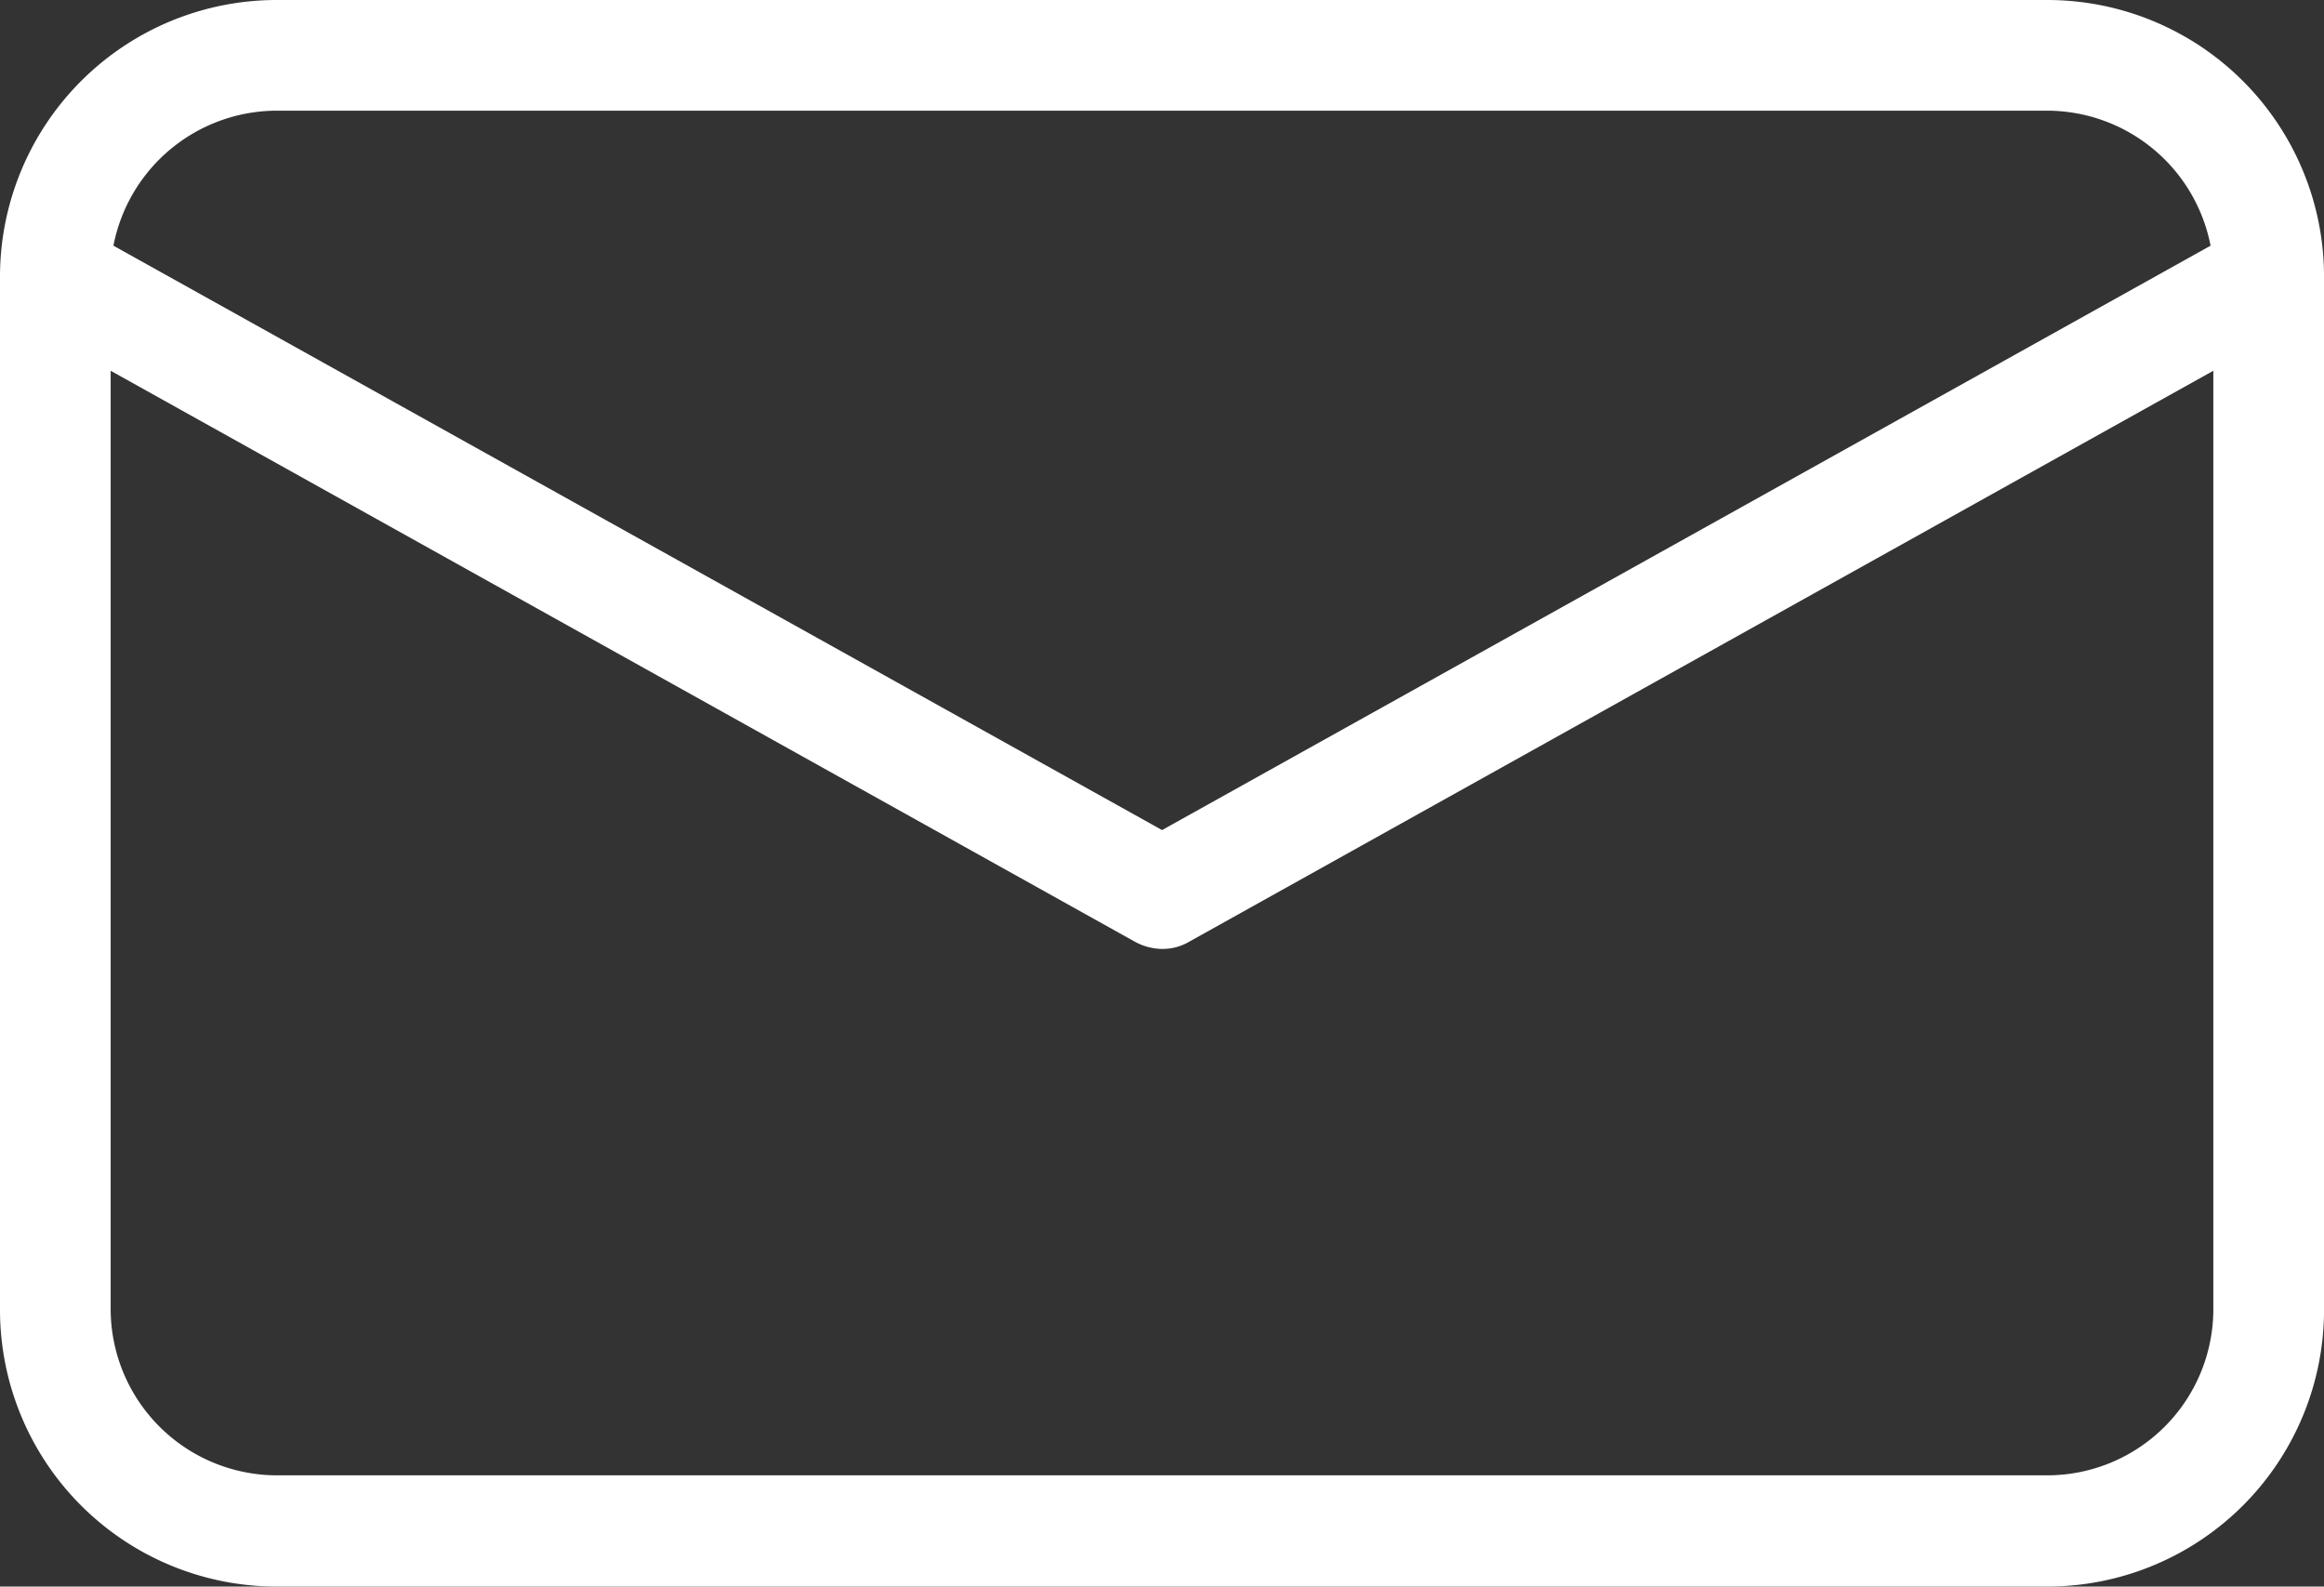 <svg xmlns="http://www.w3.org/2000/svg" width="54.747" height="37.371" viewBox="0 0 54.747 37.371">
  <rect x="0" y="0" width="54.747" height="37.371" fill="#333333" stroke="none"/>
  <path id="contact_1_" data-name="contact (1)" d="M48.23-5.582H6.518A6.52,6.52,0,0,0,0,.935V25.271a6.52,6.52,0,0,0,6.518,6.518H48.23a6.52,6.52,0,0,0,6.518-6.518V.935A6.52,6.52,0,0,0,48.23-5.582ZM6.518-2.975H48.23A3.927,3.927,0,0,1,52.075.205l-24.7,13.765L2.672.205a3.927,3.927,0,0,1,3.845-3.18ZM48.23,29.169H6.518a3.922,3.922,0,0,1-3.911-3.911V3.151L26.735,16.6a1.373,1.373,0,0,0,.639.17,1.235,1.235,0,0,0,.639-.17L52.14,3.151V25.259A3.914,3.914,0,0,1,48.23,29.169Zm0,0" transform="translate(0 5.582)" fill="#fff"/>
</svg>
